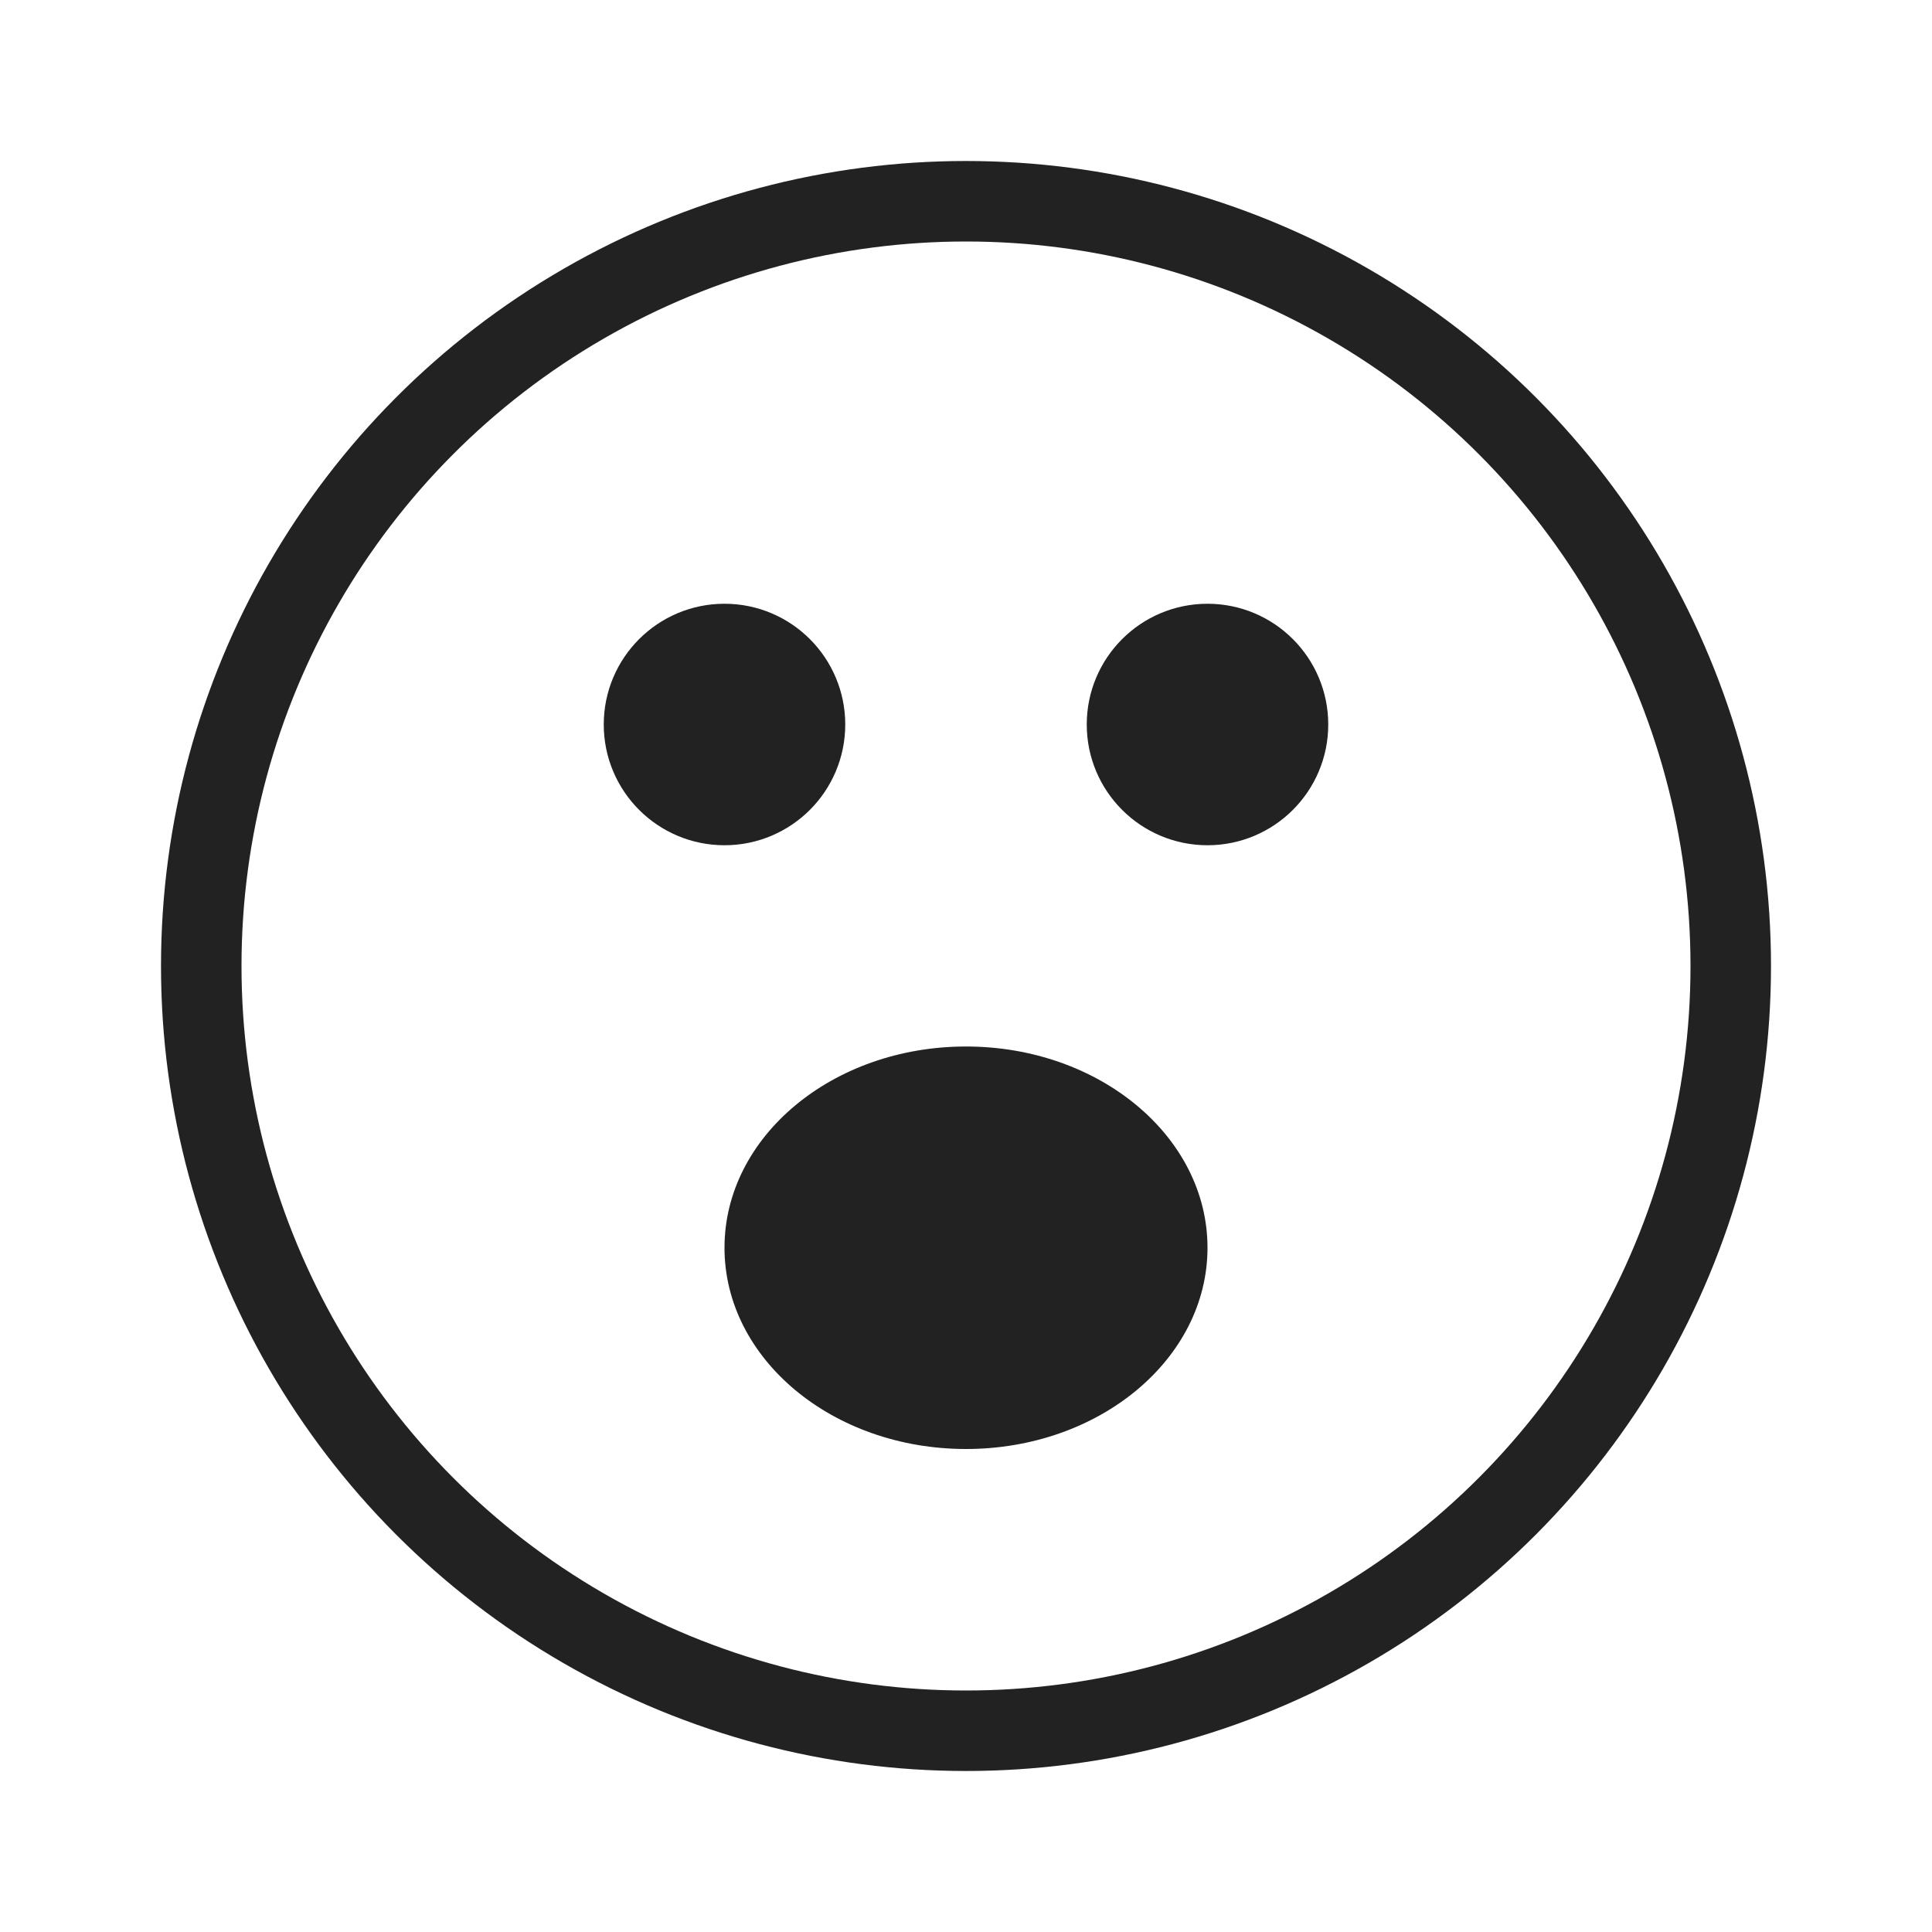 <?xml version="1.0" encoding="utf-8"?><!-- Uploaded to: SVG Repo, www.svgrepo.com, Generator: SVG Repo Mixer Tools -->
<svg width="800px" height="800px" viewBox="0 0 24 24" fill="none" xmlns="http://www.w3.org/2000/svg">
<circle cx="12" cy="12" r="9.5" stroke="#222222" stroke-linecap="round"/>
<circle cx="9" cy="9" r="1" fill="#222222" stroke="#222222" stroke-linecap="round"/>
<circle cx="15" cy="9" r="1" fill="#222222" stroke="#222222" stroke-linecap="round"/>
<path d="M15 15.5C15 16.881 13.657 18 12 18C10.343 18 9 16.881 9 15.5C9 14.119 10.343 13 12 13C13.657 13 15 14.119 15 15.5Z" fill="#222222"/>
</svg>
